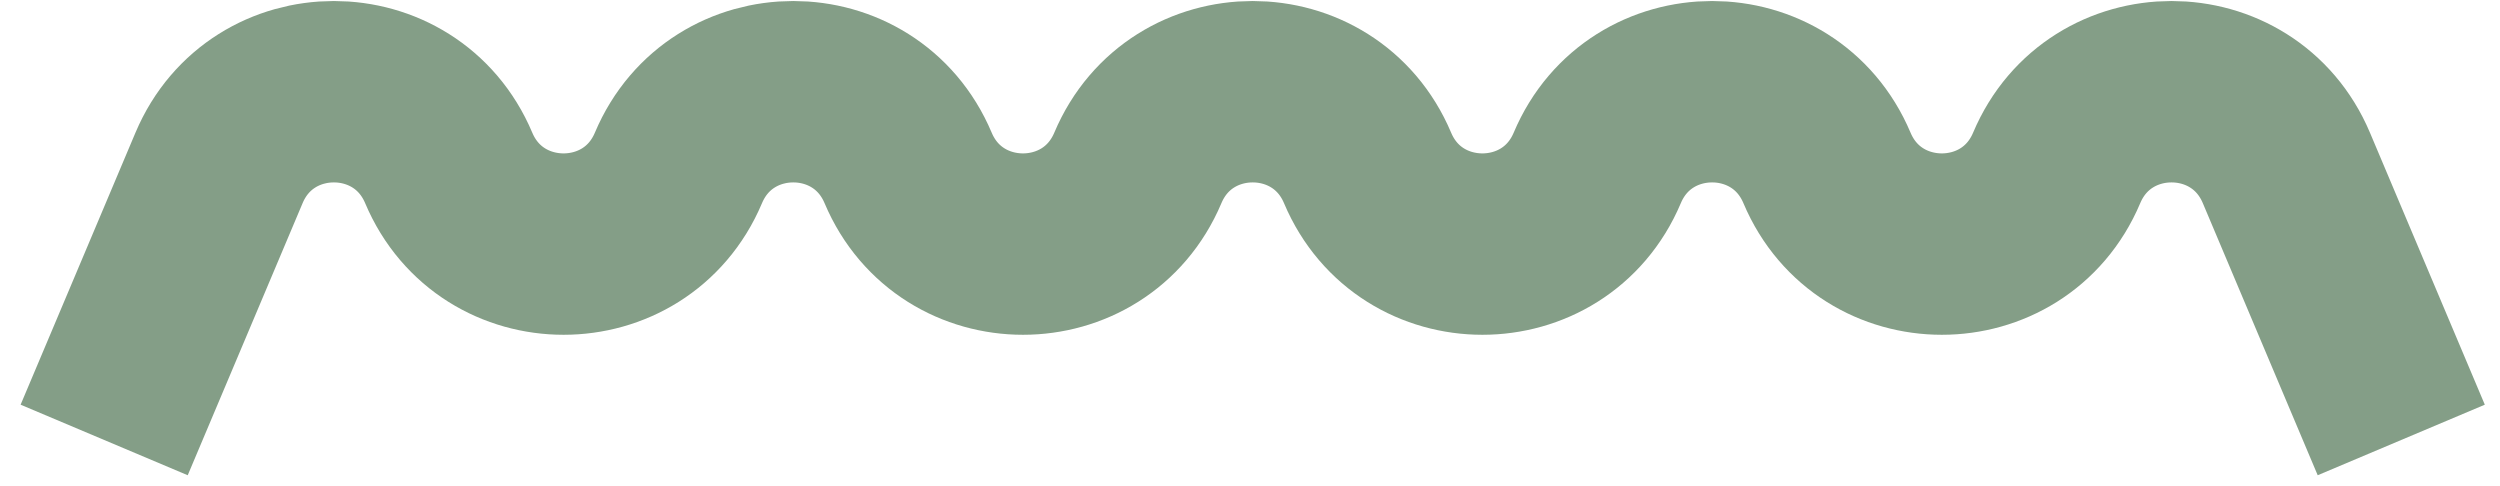 <svg xmlns="http://www.w3.org/2000/svg" width="72" height="14" viewBox="0 0 72 14" fill="none"><path d="M3 12.671L6.308 4.836C7.543 1.91 11.688 1.91 12.923 4.836V4.836C14.158 7.761 18.304 7.761 19.539 4.836V4.836C20.774 1.91 24.919 1.91 26.154 4.836V4.836C27.389 7.761 31.535 7.761 32.77 4.836V4.836C34.005 1.91 38.151 1.91 39.386 4.836V4.836C40.62 7.761 44.766 7.761 46.001 4.836V4.836C47.236 1.91 51.382 1.91 52.617 4.836V4.836C53.852 7.761 57.997 7.761 59.232 4.836V4.836C60.467 1.91 64.613 1.91 65.848 4.836L69.156 12.671" stroke="#849E87" stroke-width="5.224"></path></svg>